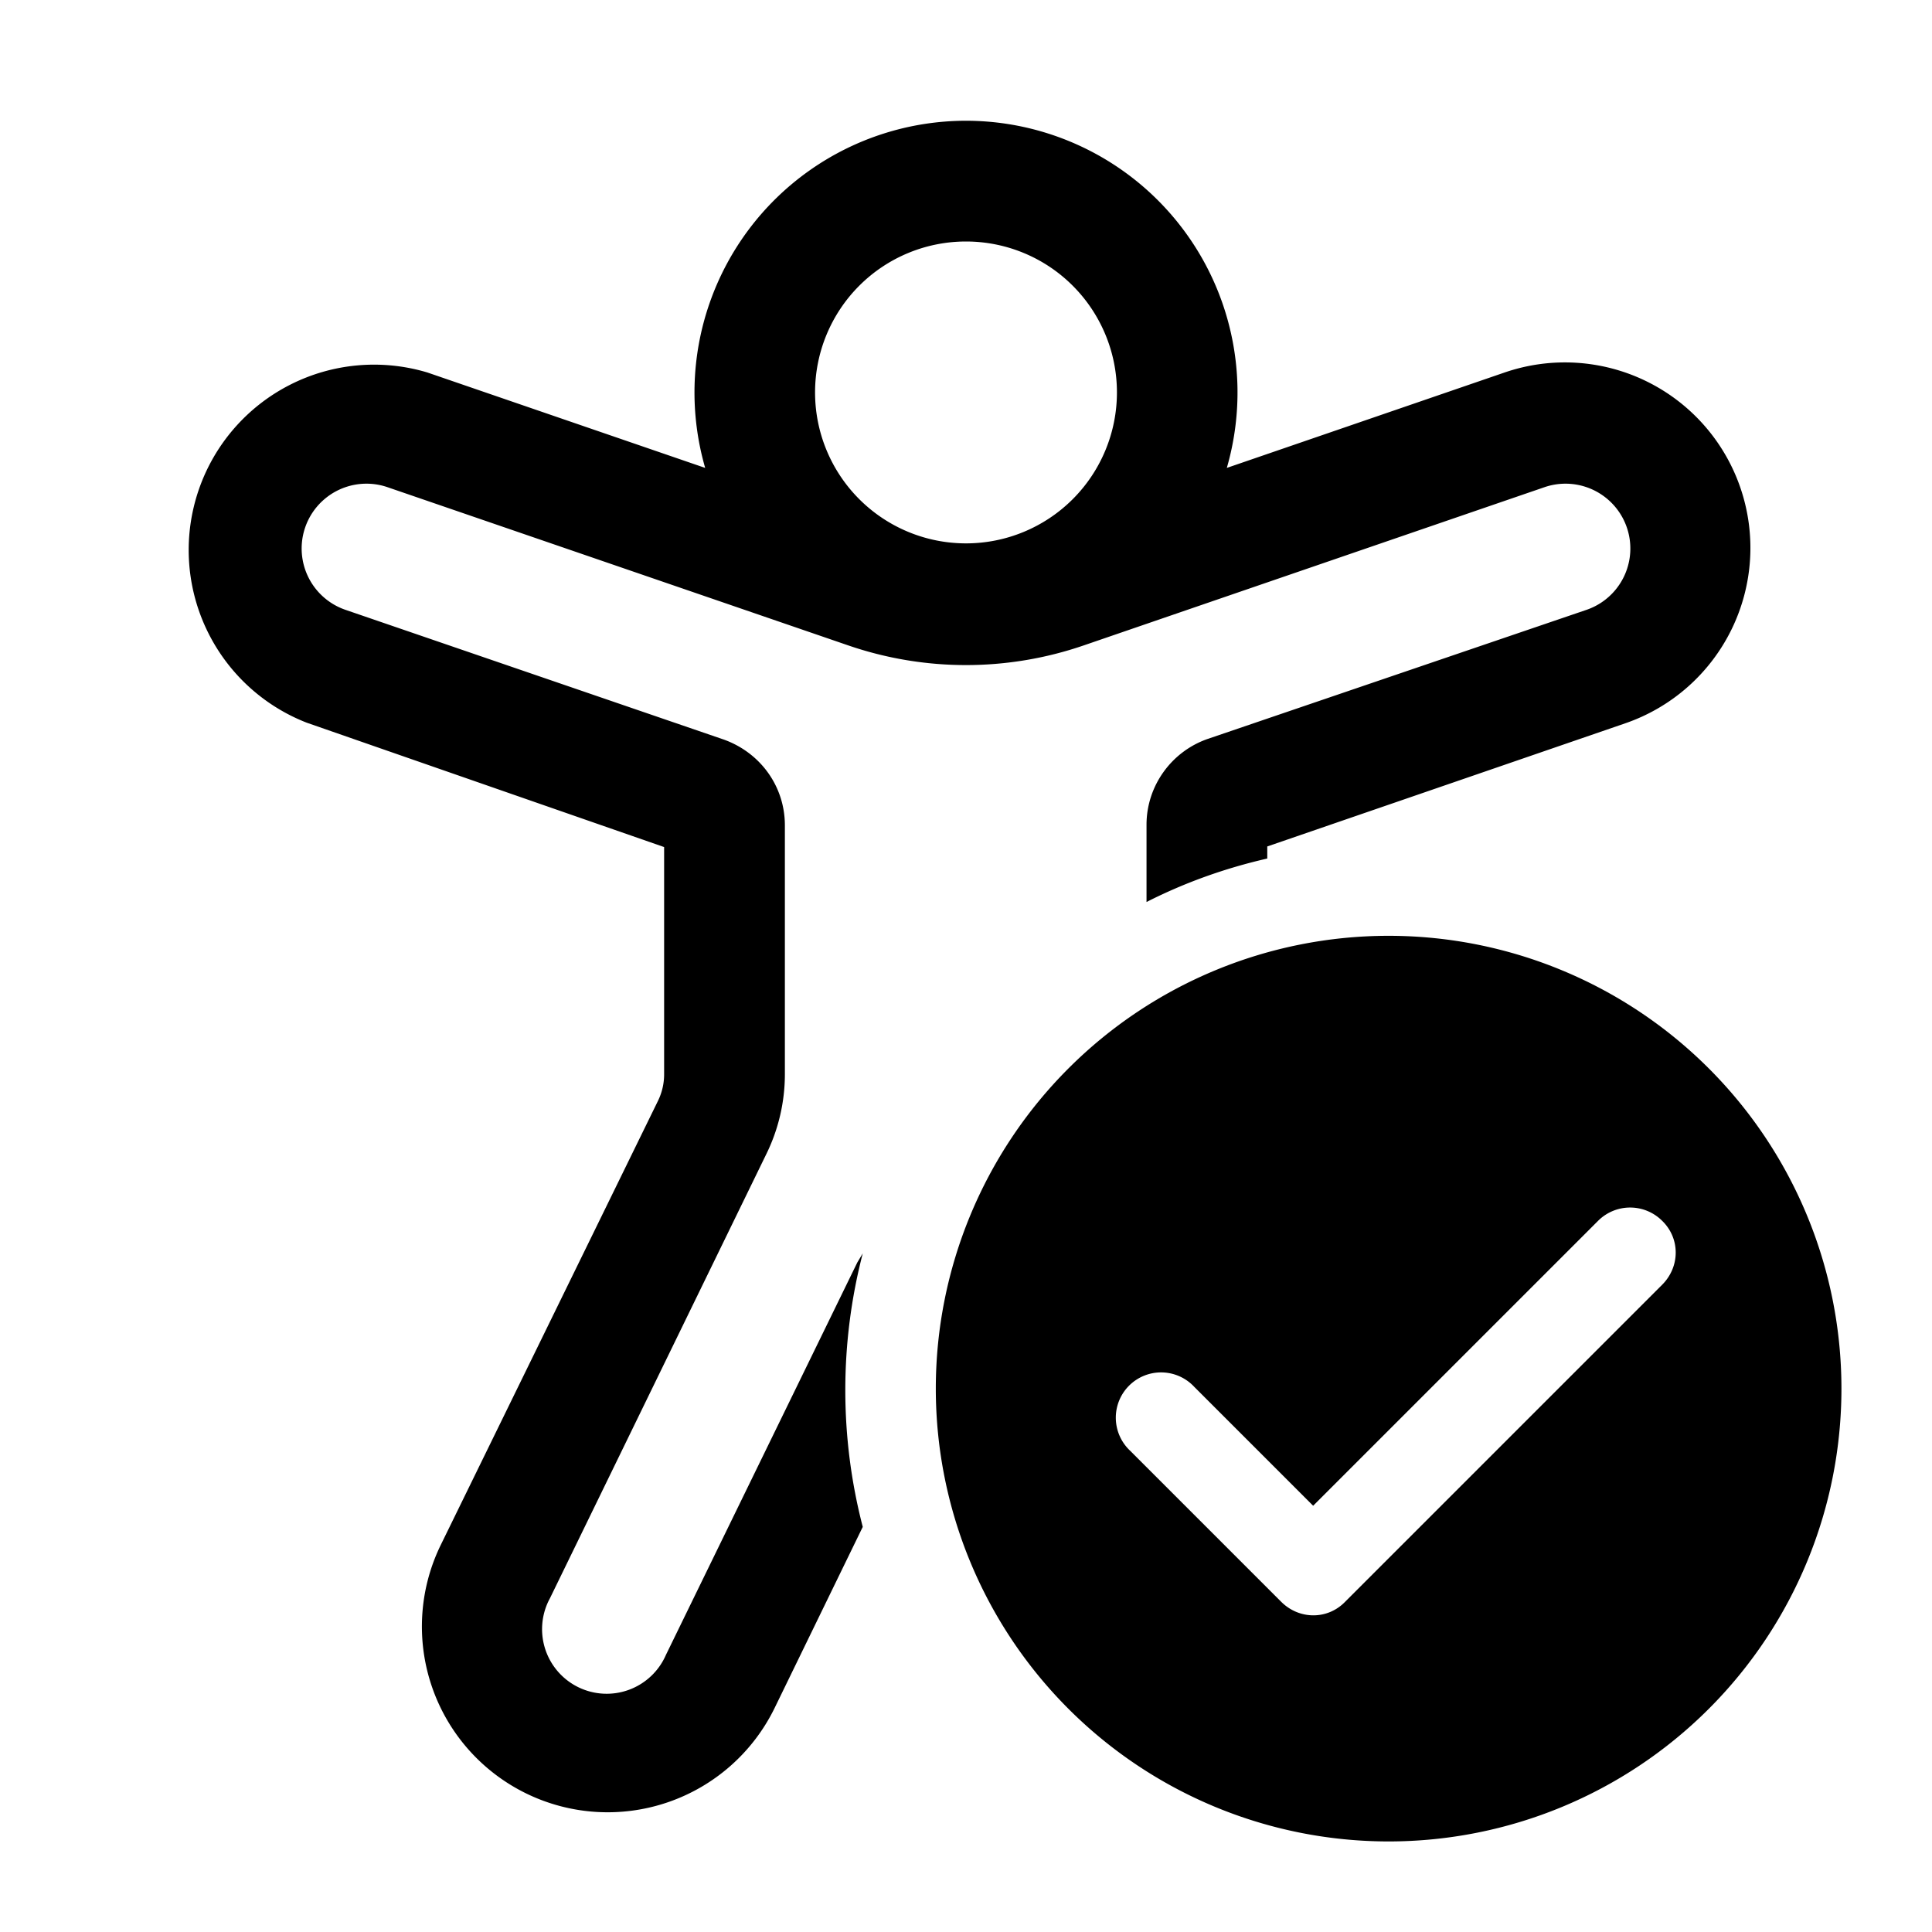 <svg width="32" height="32" viewBox="0 0 32 32" xmlns="http://www.w3.org/2000/svg"><path d="M13.5 6.5a2.5 2.5 0 1 1 5 0 2.5 2.5 0 0 1-5 0ZM16 2a4.5 4.5 0 0 0-4.32 5.75l-4.6-1.58a3.07 3.07 0 0 0-2 5.8L11 14.03v3.76a1 1 0 0 1-.1.44l-3.6 7.36a3.07 3.07 0 0 0 5.53 2.7l1.46-3a9.02 9.02 0 0 1 0-4.53l-.09.15-3.17 6.5a1.07 1.07 0 1 1-1.92-.94l3.59-7.37a3 3 0 0 0 .3-1.31v-4.12c0-.64-.4-1.2-1.01-1.42L5.72 10.1a1.07 1.07 0 1 1 .7-2.03l7.63 2.62a6 6 0 0 0 3.9 0l7.63-2.62a1.07 1.07 0 1 1 .7 2.03L20 12.24c-.6.21-1.01.78-1.01 1.42v1.28c.63-.32 1.3-.56 2-.72v-.2l5.93-2.04a3.07 3.07 0 0 0-2-5.81l-4.6 1.58A4.5 4.5 0 0 0 16 2Zm7 13.5a7.5 7.5 0 1 1 0 15 7.5 7.5 0 0 1 0-15Zm4.53 4.72a.75.75 0 0 0-1.06 0l-4.72 4.72-1.97-1.97a.75.75 0 1 0-1.06 1.06l2.5 2.5c.3.3.77.3 1.06 0l5.25-5.25c.3-.3.3-.77 0-1.06Z"/></svg>